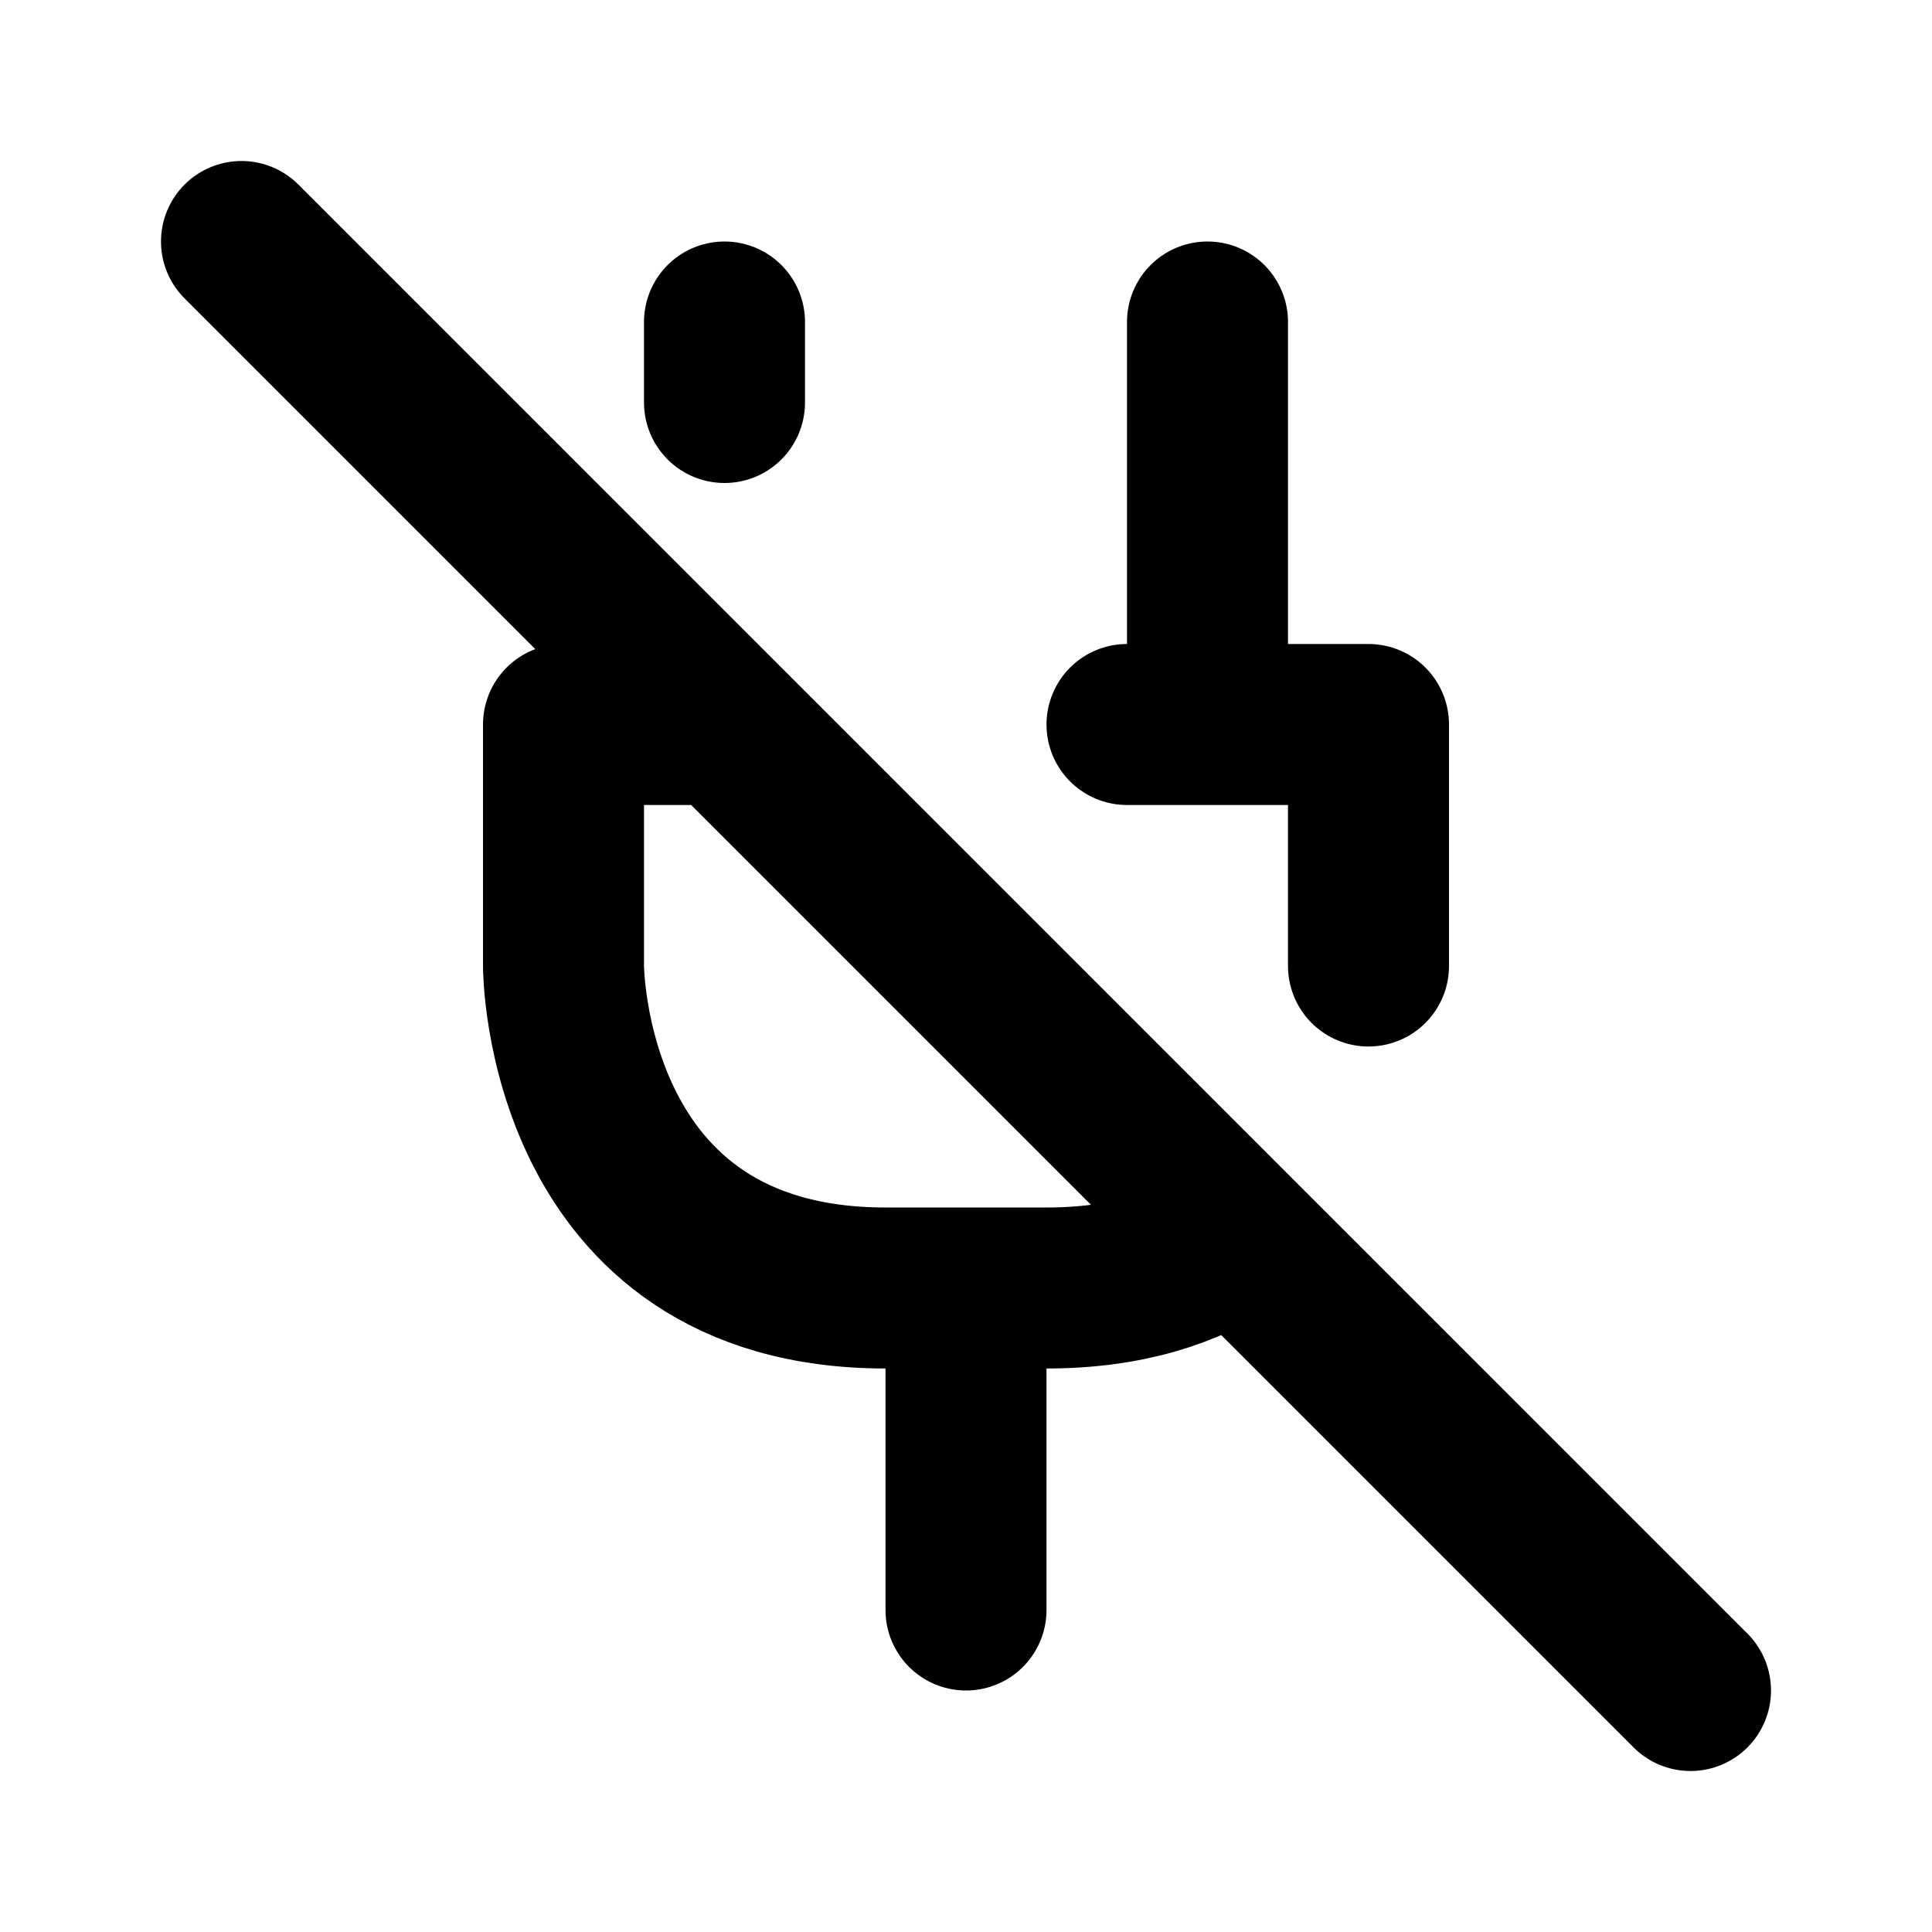<svg xmlns="http://www.w3.org/2000/svg" viewBox="0 0 24 24" width="1em" height="1em">
<path fill="none" stroke="currentColor" stroke-linecap="round" stroke-linejoin="round" stroke-width="2" d="M3 3L21 21M15.314 15.374C14.751 15.75 14.001 16 13 16L11 16C7 16 7 12 7 12L7 9L9 9M14 9L17 9L17 12M12 16L12 20M9 5L9 4M15 9L15 4"/>
</svg>